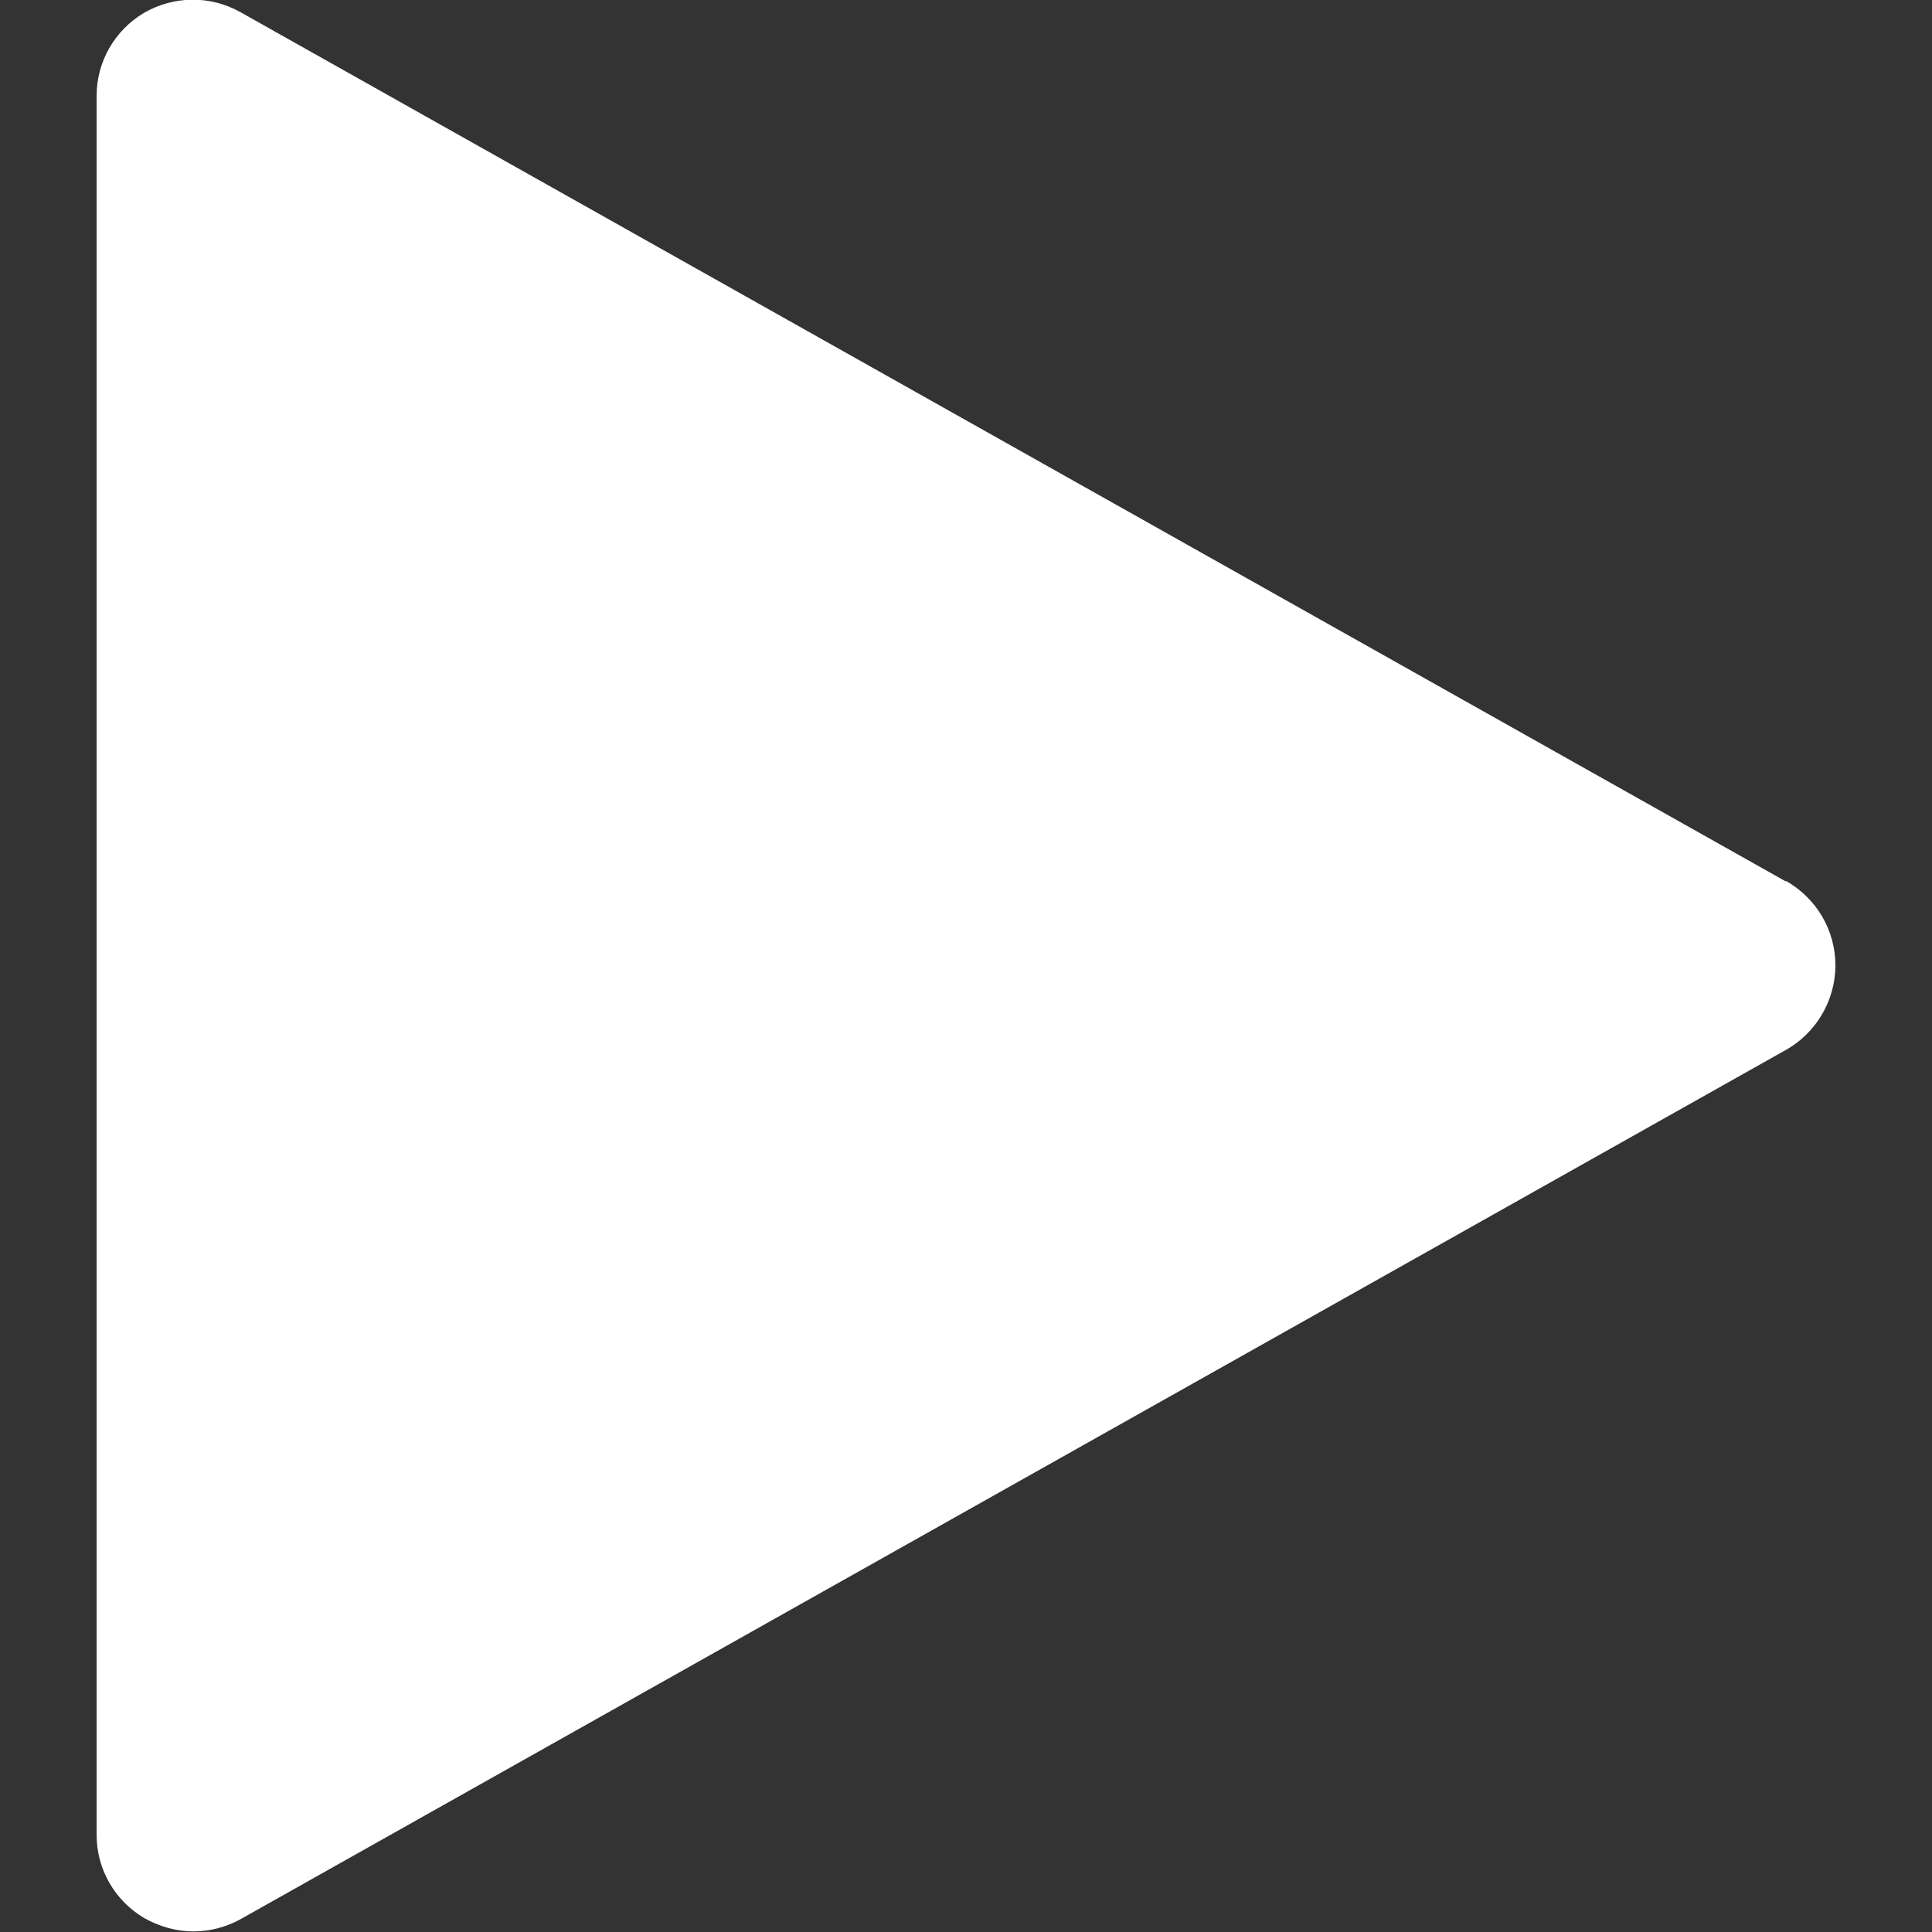 <?xml version="1.0" encoding="UTF-8"?>
<svg id="Capa_1" data-name="Capa 1" xmlns="http://www.w3.org/2000/svg" version="1.1" viewBox="0 0 320 320">
  <rect x="0" y="0" width="320" height="320" fill="#333333" stroke="none"/>
  <defs>
    <style>
      .cls-1 {
        fill: #fff;
        stroke-width: 0px;
      }
    </style>
  </defs>
  <path class="cls-1" d="M295.8,146L39.8,2c-5-2.8-11-2.7-15.9.1-4.9,2.9-7.9,8.1-7.9,13.8v288c0,5.7,3,10.9,7.9,13.8,2.5,1.4,5.3,2.2,8.1,2.2s5.4-.7,7.8-2l256-144c5-2.8,8.2-8.2,8.2-14s-3.1-11.1-8.2-14h0Z"/>
</svg>